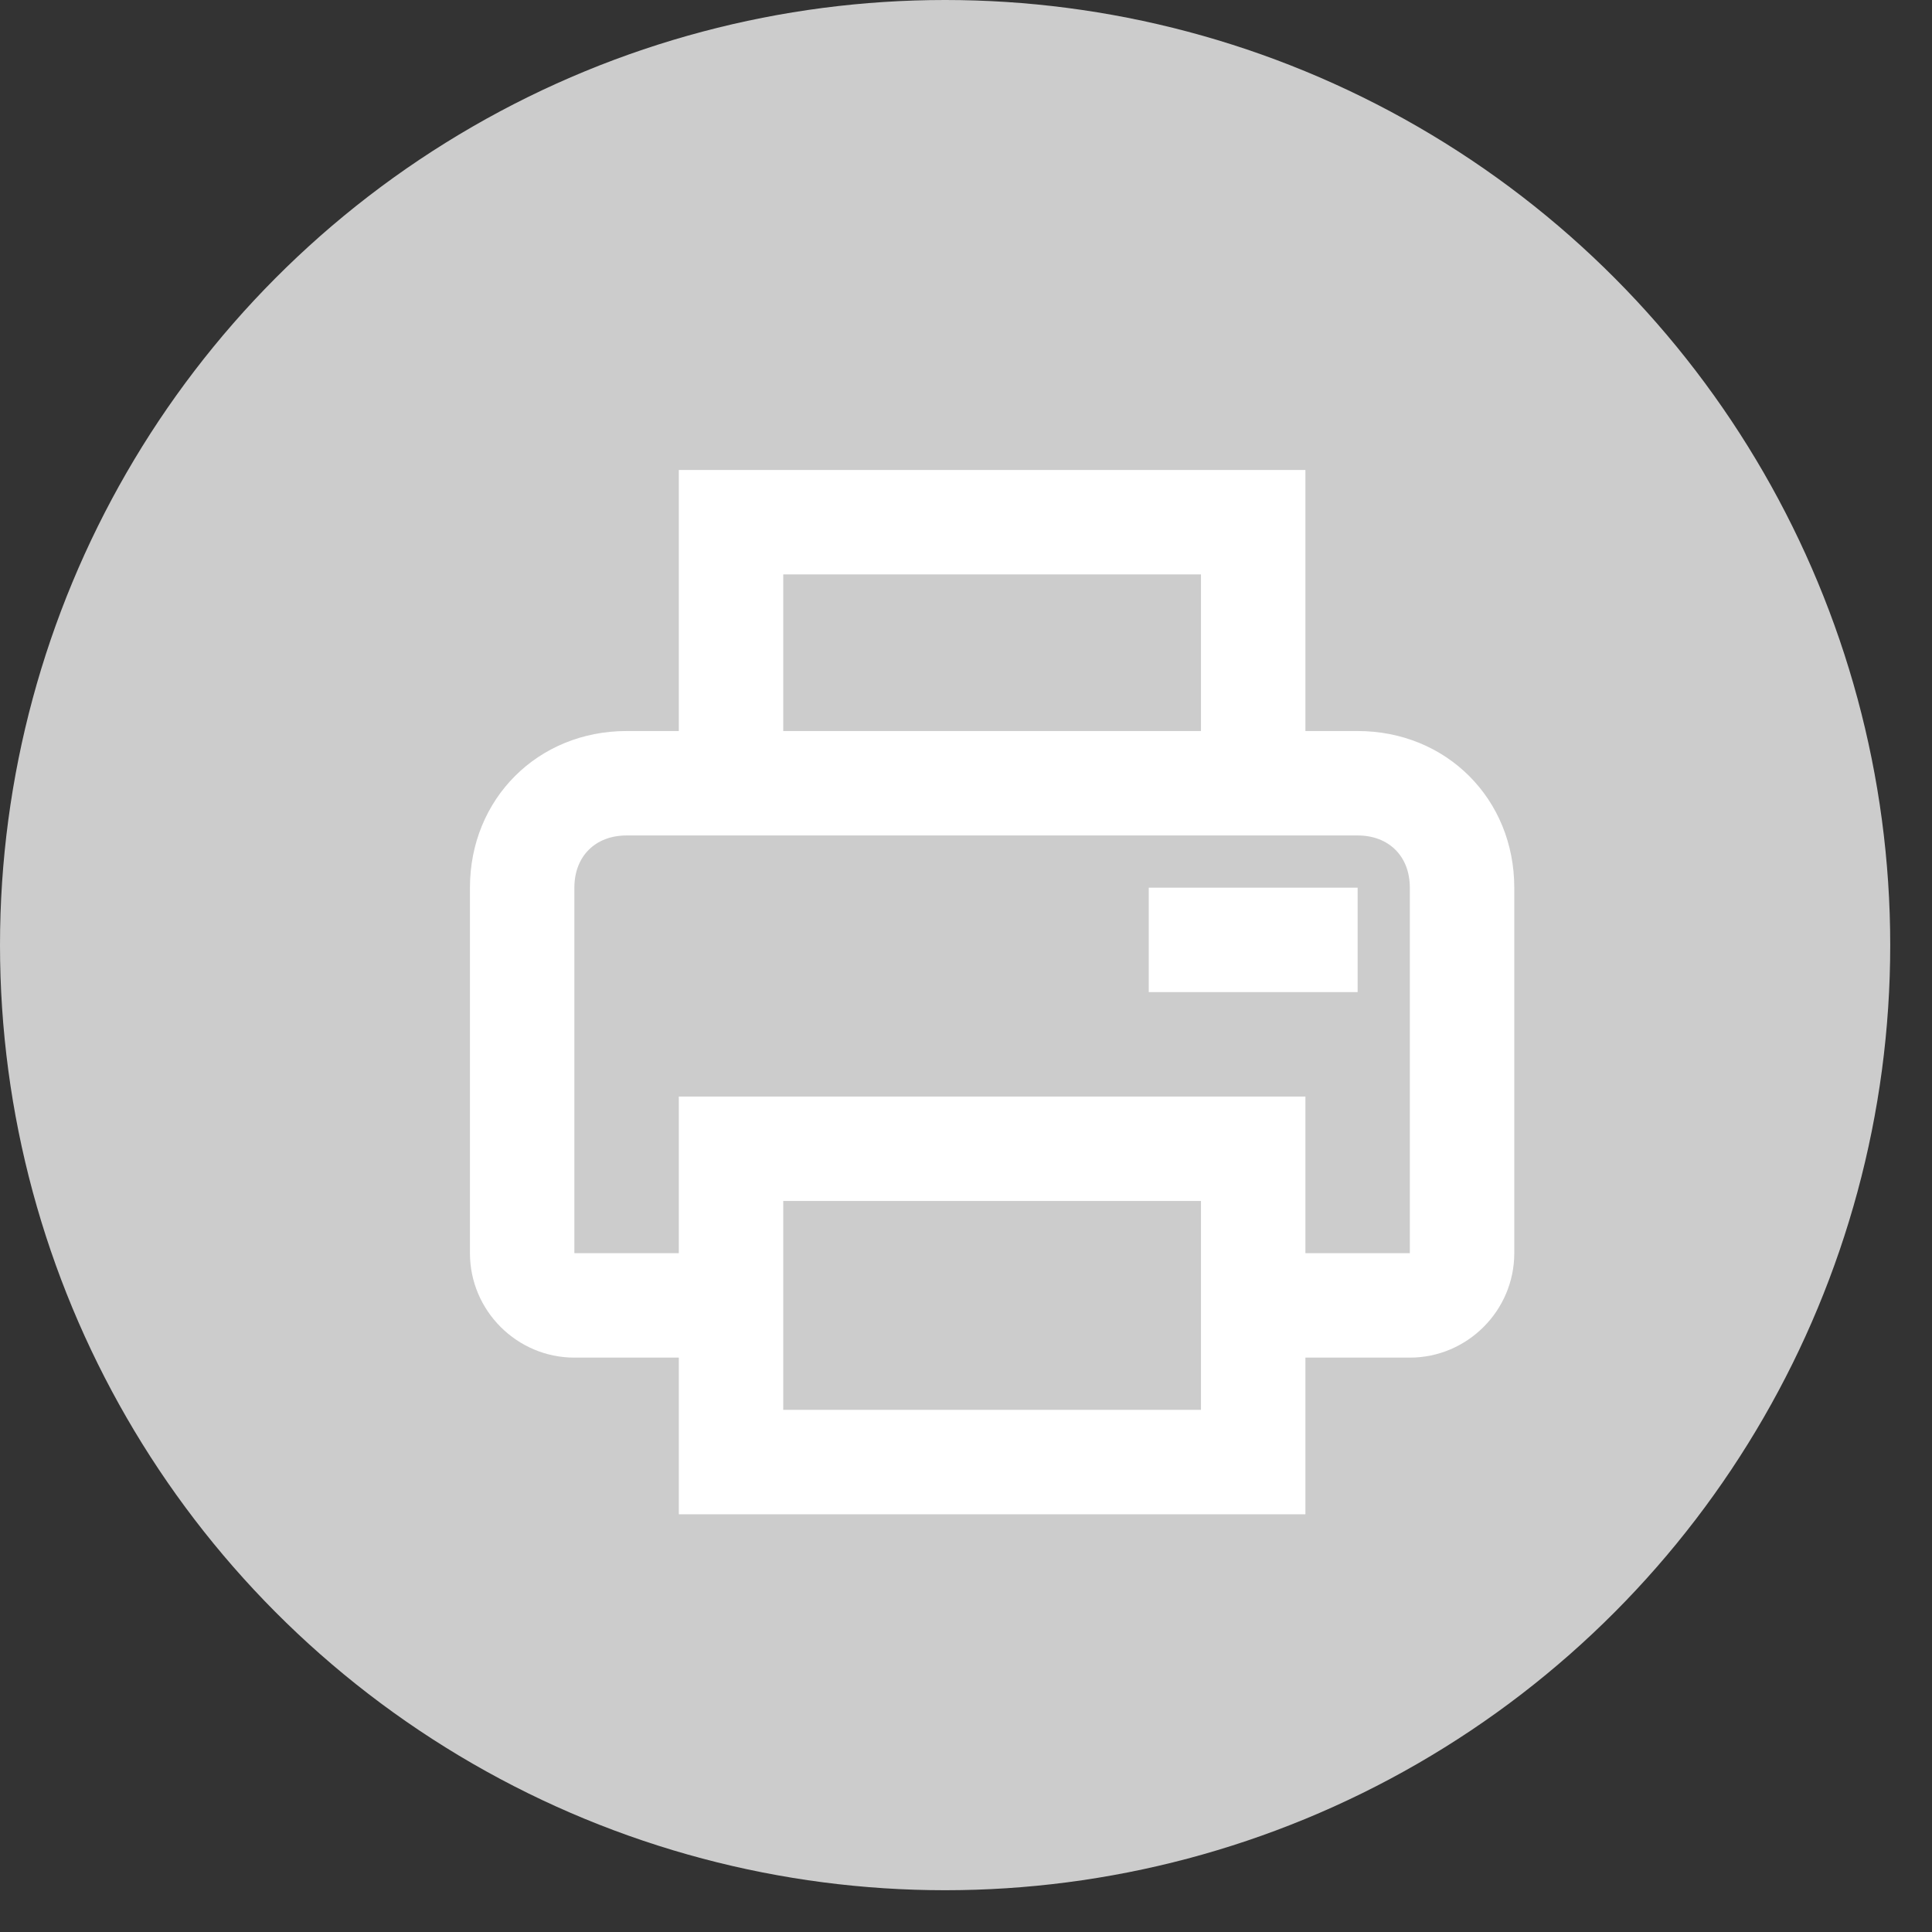 <?xml version="1.0" encoding="utf-8"?>
<!-- Generator: Adobe Illustrator 19.0.0, SVG Export Plug-In . SVG Version: 6.00 Build 0)  -->
<svg version="1.1" id="레이어_1" xmlns="http://www.w3.org/2000/svg" xmlns:xlink="http://www.w3.org/1999/xlink" x="0px"
	 y="0px" viewBox="-279 402.9 37 37" style="enable-background:new -279 402.9 37 37;" xml:space="preserve">
<rect x="-279" y="402.9" width="37" height="37" fill="#333333" stroke="none"/>
<style type="text/css">
	.st0{fill:#CCCCCC;}
	.st1{fill:#FFFFFF;}
</style>
<circle class="st0" cx="-260.9" cy="421" r="18.1"/>
<path class="st1" d="M-253,416.9h-1v-5h-12v5h-1c-1.7,0-3,1.3-3,3v7c0,1.1,0.9,2,2,2h2v3h12v-3h2c1.1,0,2-0.9,2-2v-7
	C-250,418.2-251.3,416.9-253,416.9z M-264,413.9h8v3h-8V413.9z M-256,429.9h-8v-4h8V429.9z M-252,426.9h-2v-3h-12v3h-2v-7
	c0-0.6,0.4-1,1-1h14c0.6,0,1,0.4,1,1V426.9z"/>
<path class="st1" d="M-257,419.9h4v2h-4V419.9z"/>
</svg>
